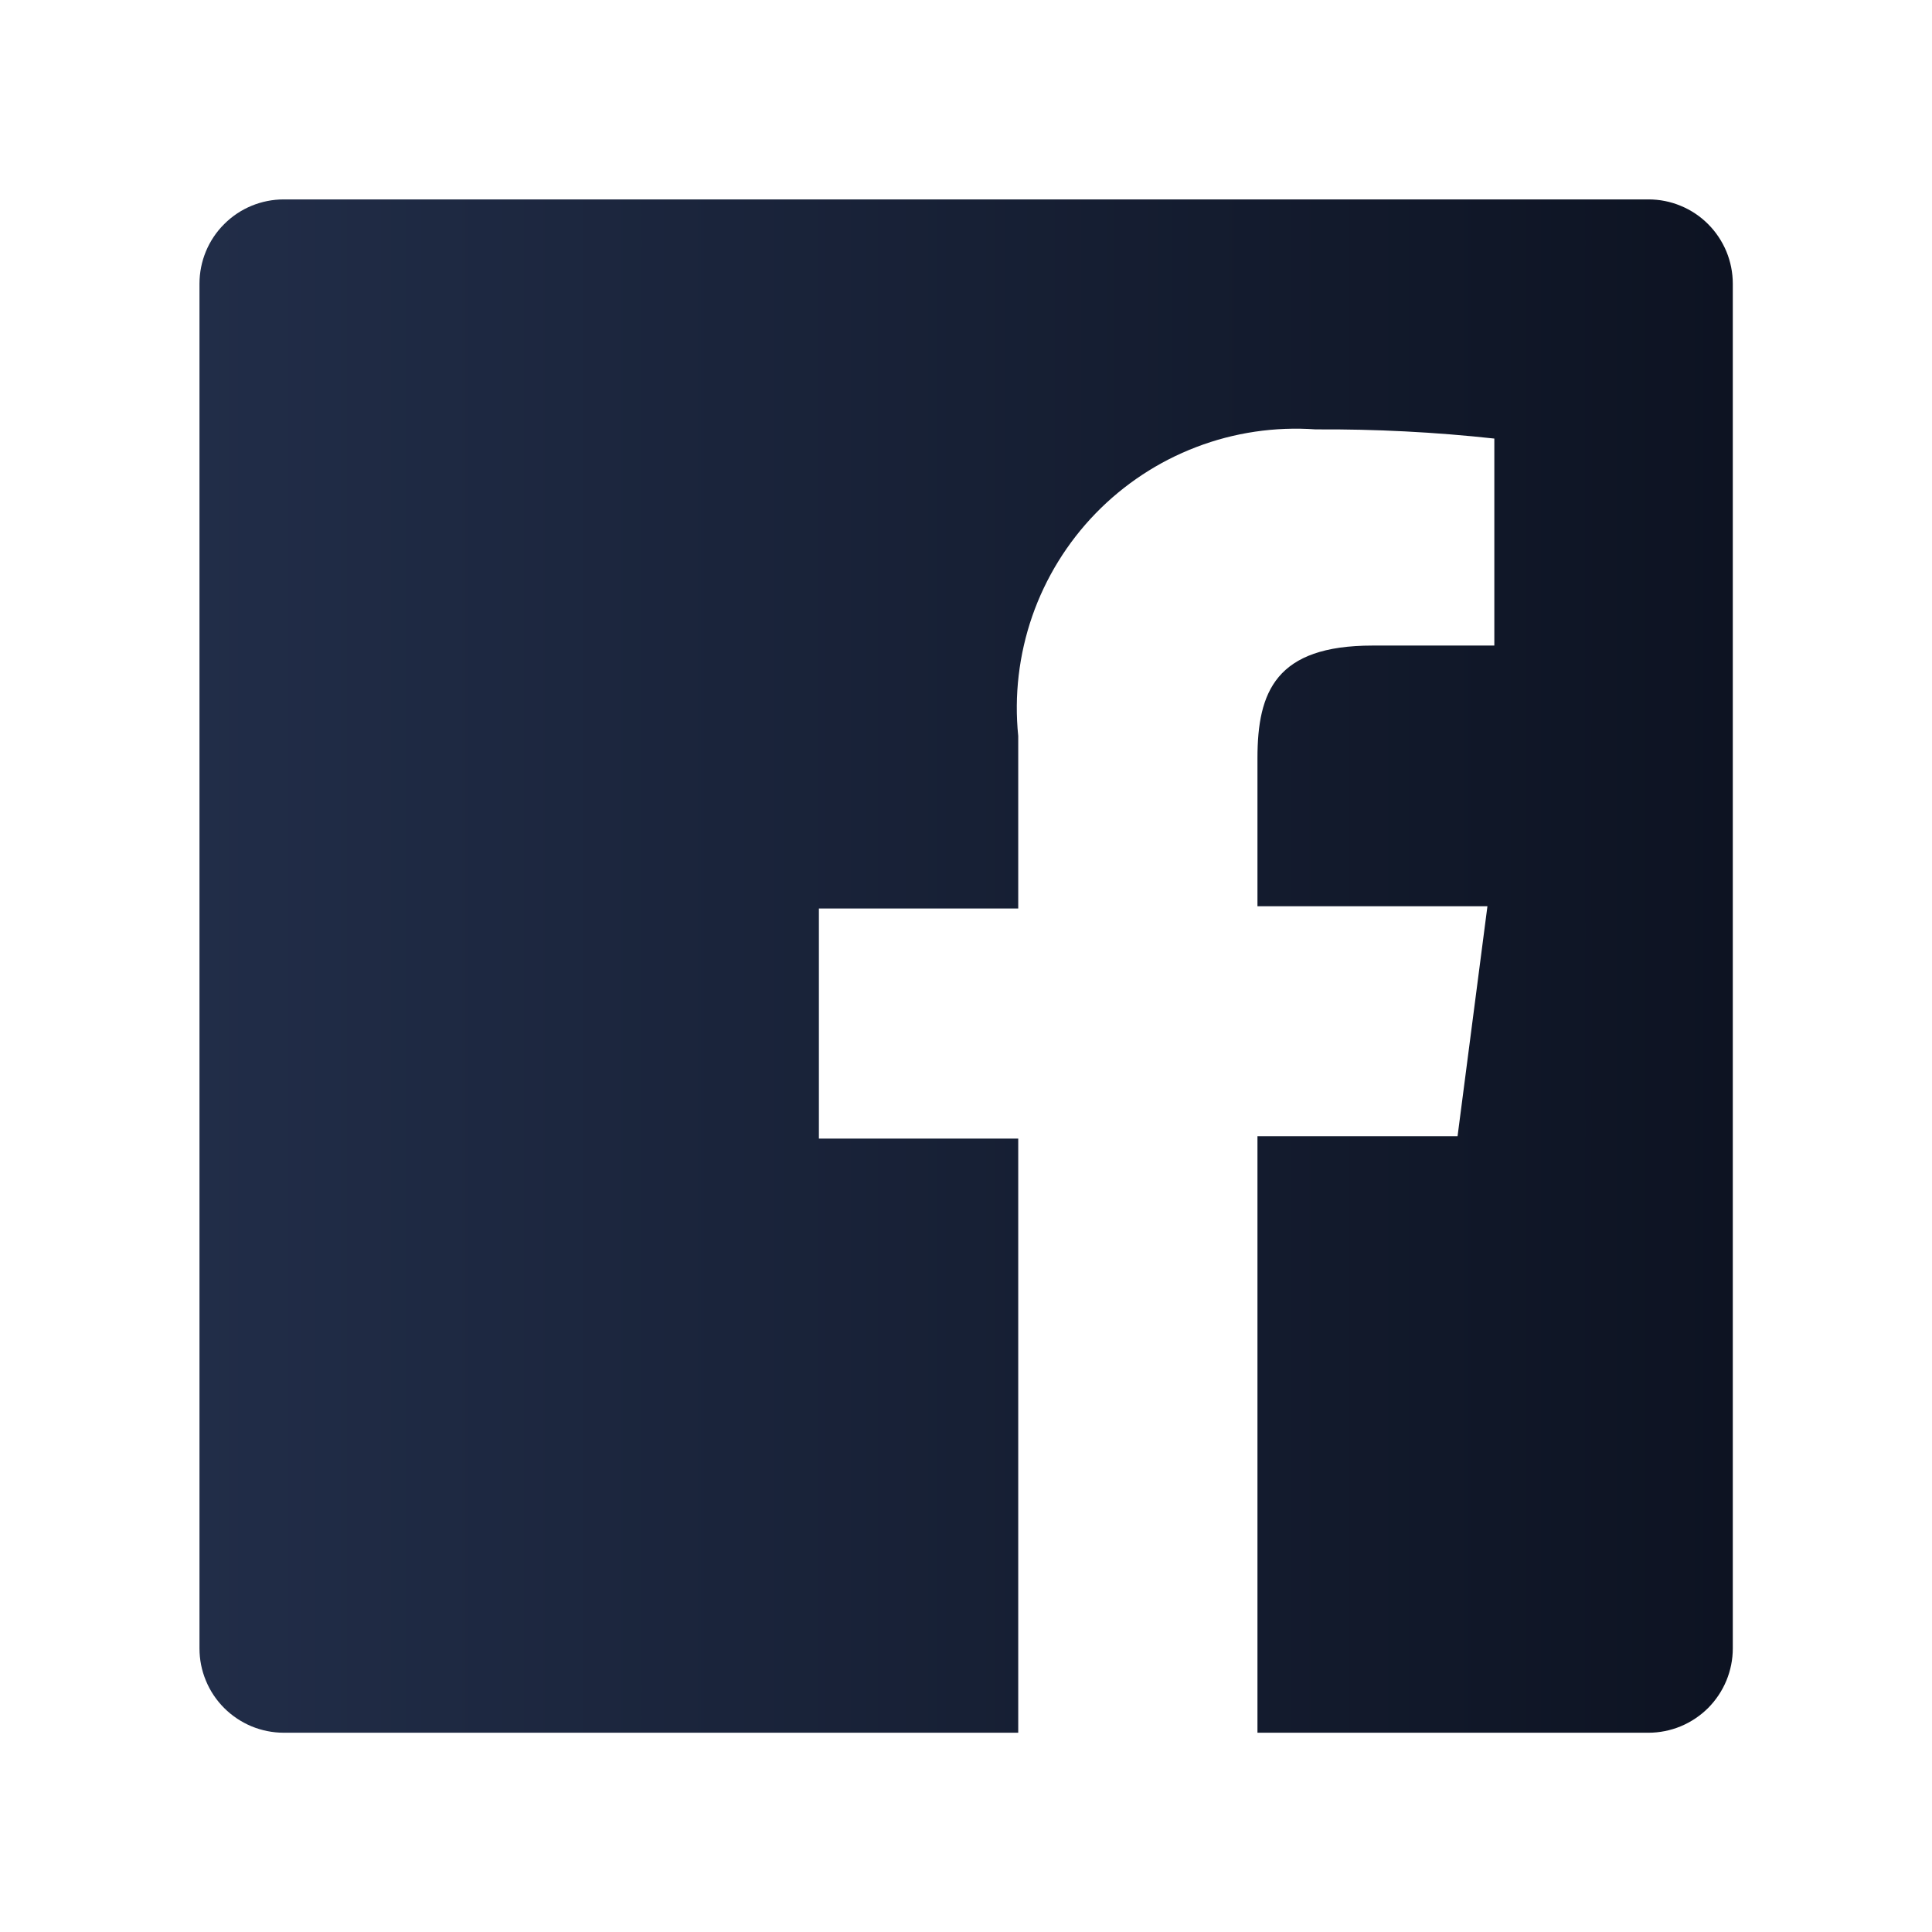 <svg width="28" height="28" viewBox="0 0 28 28" fill="none" xmlns="http://www.w3.org/2000/svg">
<g id="Brand Logos/facebook ">
<path id="Vector" d="M23.891 2.89H4.113C3.789 2.89 3.478 3.018 3.249 3.248C3.019 3.477 2.891 3.788 2.891 4.112V23.89C2.891 24.05 2.922 24.209 2.984 24.357C3.045 24.506 3.135 24.64 3.249 24.754C3.362 24.867 3.497 24.957 3.645 25.019C3.793 25.08 3.952 25.112 4.113 25.112H14.757V16.501H11.868V13.167H14.757V10.667C14.697 10.081 14.767 9.488 14.96 8.93C15.154 8.373 15.467 7.865 15.878 7.441C16.289 7.018 16.787 6.689 17.338 6.479C17.889 6.268 18.48 6.181 19.068 6.223C19.933 6.218 20.798 6.262 21.657 6.356V9.356H19.891C18.491 9.356 18.224 10.023 18.224 10.99V13.134H21.557L21.124 16.467H18.224V25.112H23.891C24.051 25.112 24.21 25.08 24.358 25.019C24.507 24.957 24.641 24.867 24.755 24.754C24.868 24.64 24.958 24.506 25.02 24.357C25.081 24.209 25.113 24.05 25.113 23.89V4.112C25.113 3.951 25.081 3.792 25.02 3.644C24.958 3.496 24.868 3.361 24.755 3.248C24.641 3.134 24.507 3.044 24.358 2.983C24.21 2.921 24.051 2.89 23.891 2.89Z" fill="url(#paint0_linear_4106_5080)"/>
</g>
<defs>
<linearGradient id="paint0_linear_4106_5080" x1="2.891" y1="14.001" x2="25.113" y2="14.001" gradientUnits="userSpaceOnUse">
<stop stop-color="#212D48"/>
<stop offset="1" stop-color="#0D1322"/>
</linearGradient>
</defs>
</svg>
